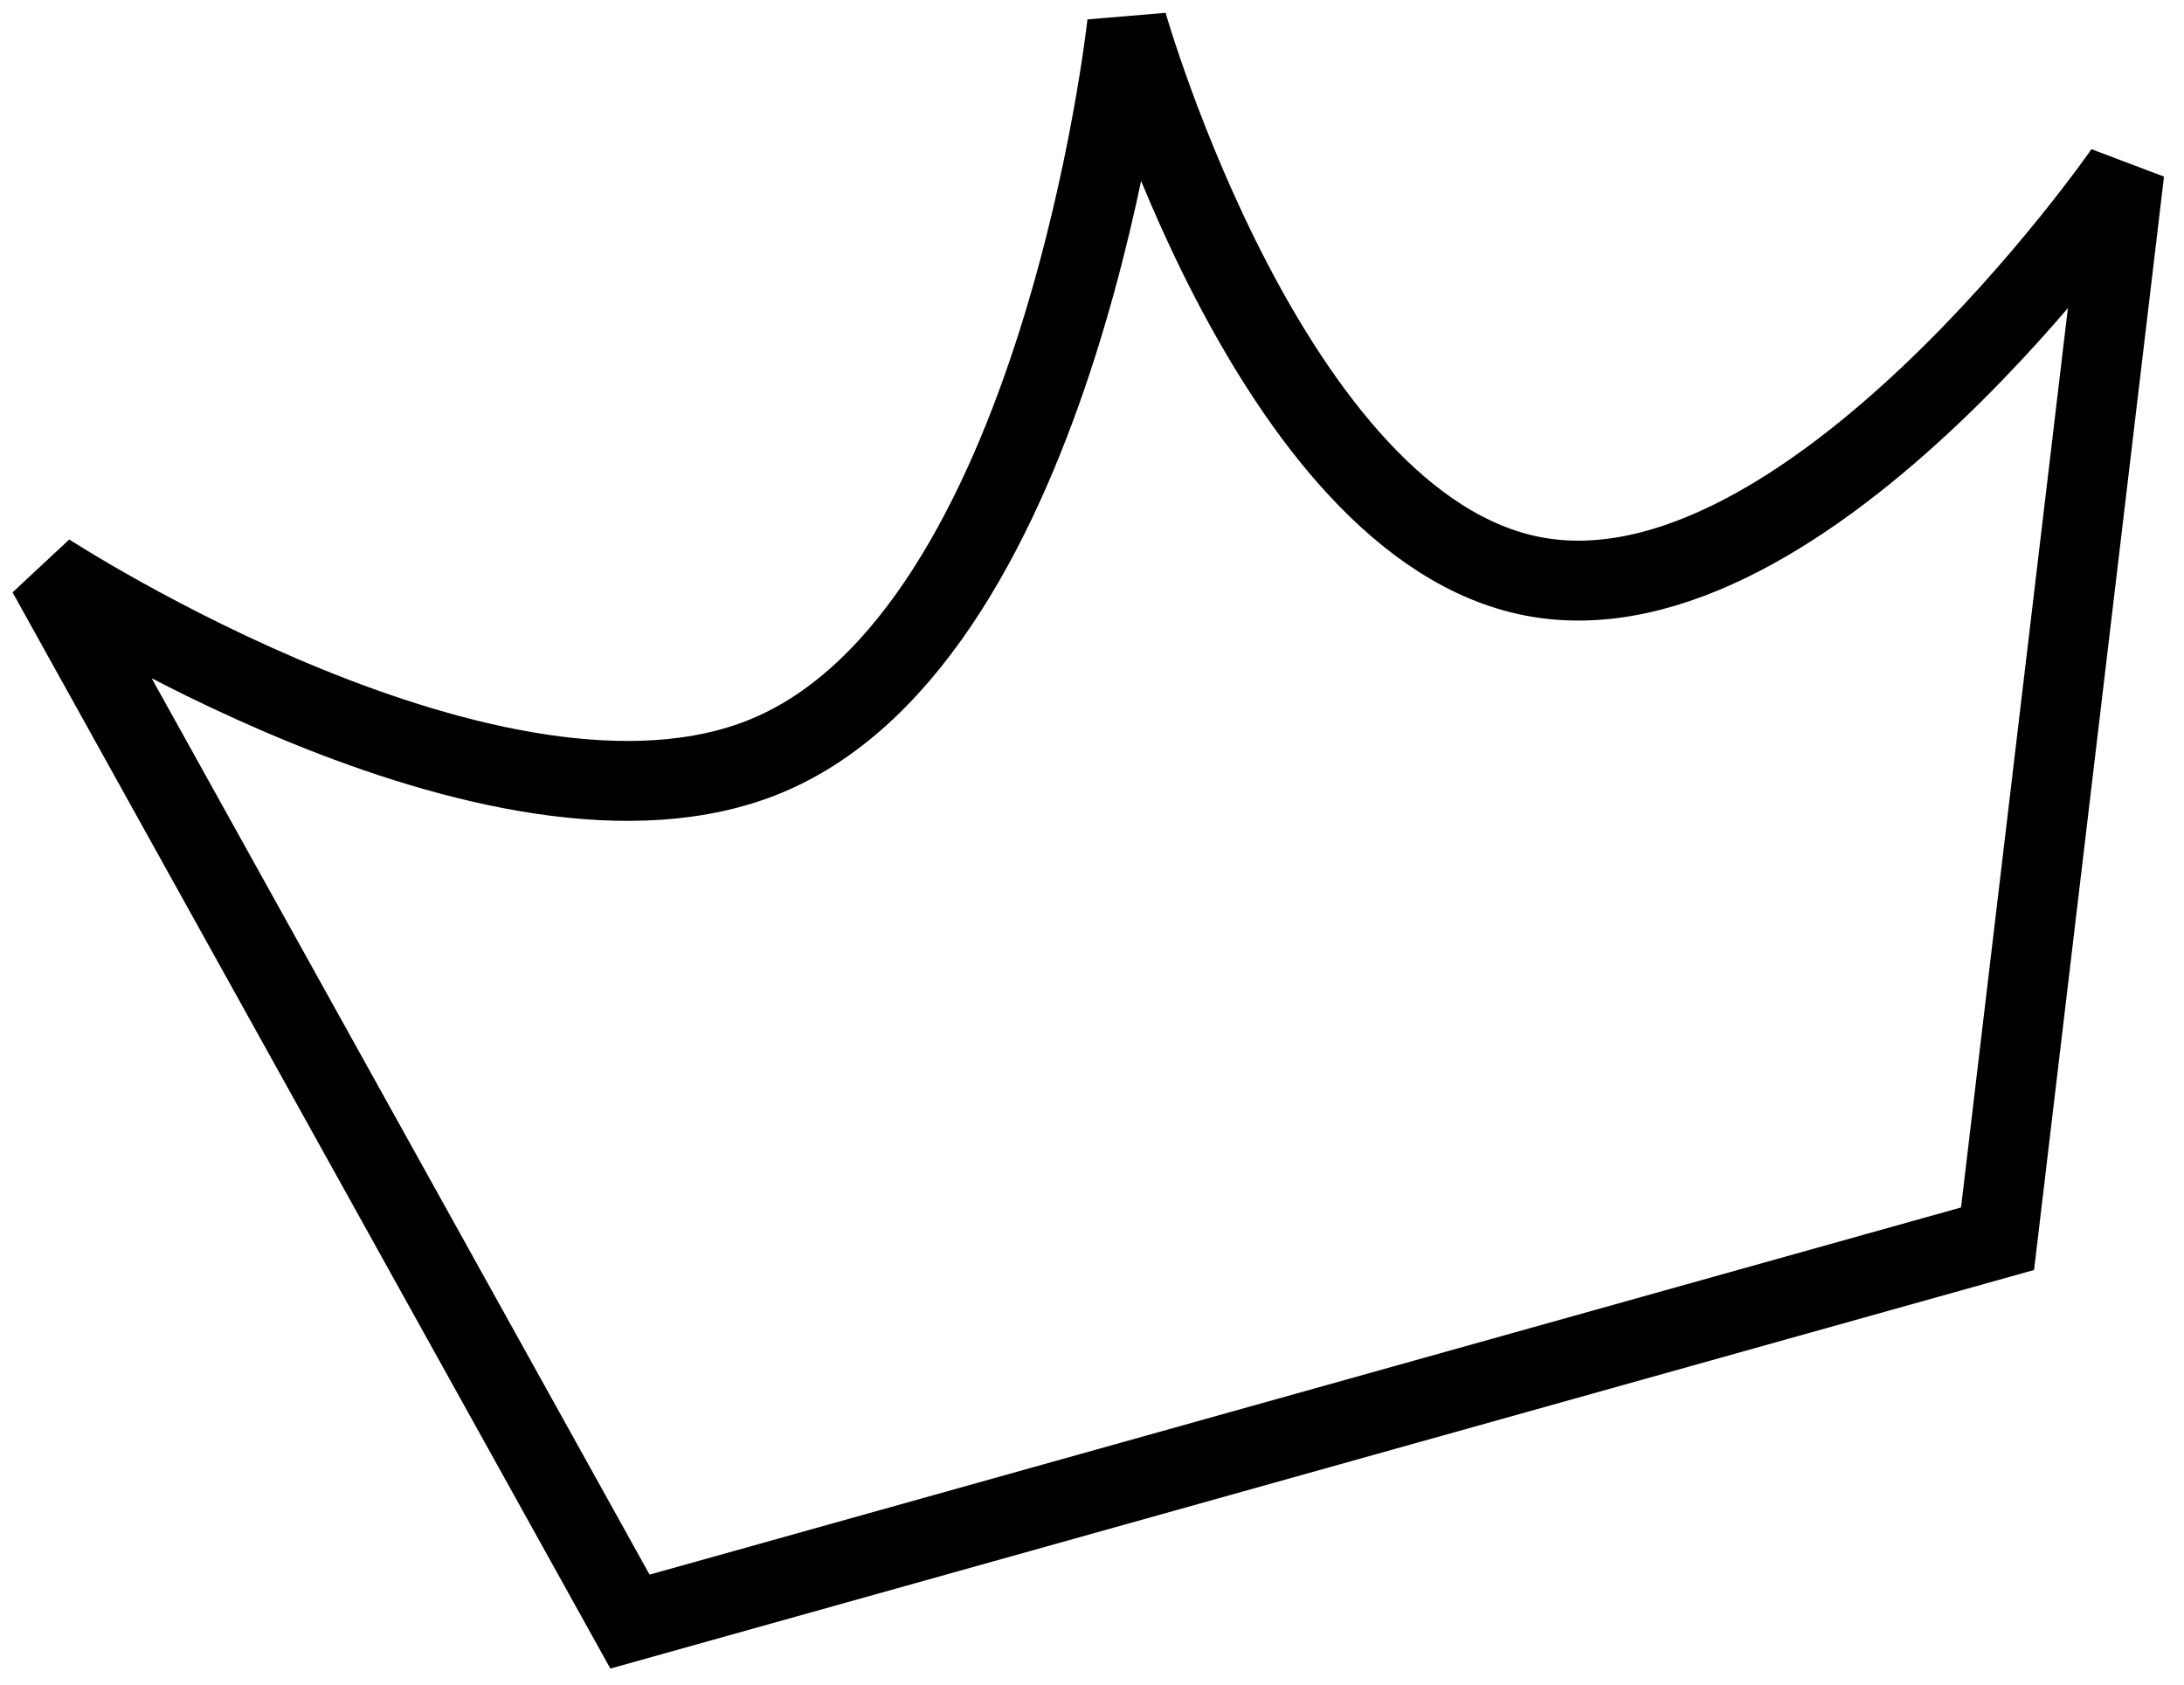 <?xml version="1.0" encoding="utf-8"?>
<svg xmlns="http://www.w3.org/2000/svg" fill="none" height="100%" overflow="visible" preserveAspectRatio="none" style="display: block;" viewBox="0 0 92 71" width="100%">
<path d="M2 24.138L26.537 68.316L84.146 52.186L89.486 7.242C89.486 7.242 76.159 26.502 64.586 24.283C53.504 22.158 47.481 1 47.481 1C47.481 1 44.69 26.701 32.284 31.845C21.011 36.519 2 24.138 2 24.138Z" id="path" stroke="black" stroke-width="3.366"/>
</svg>